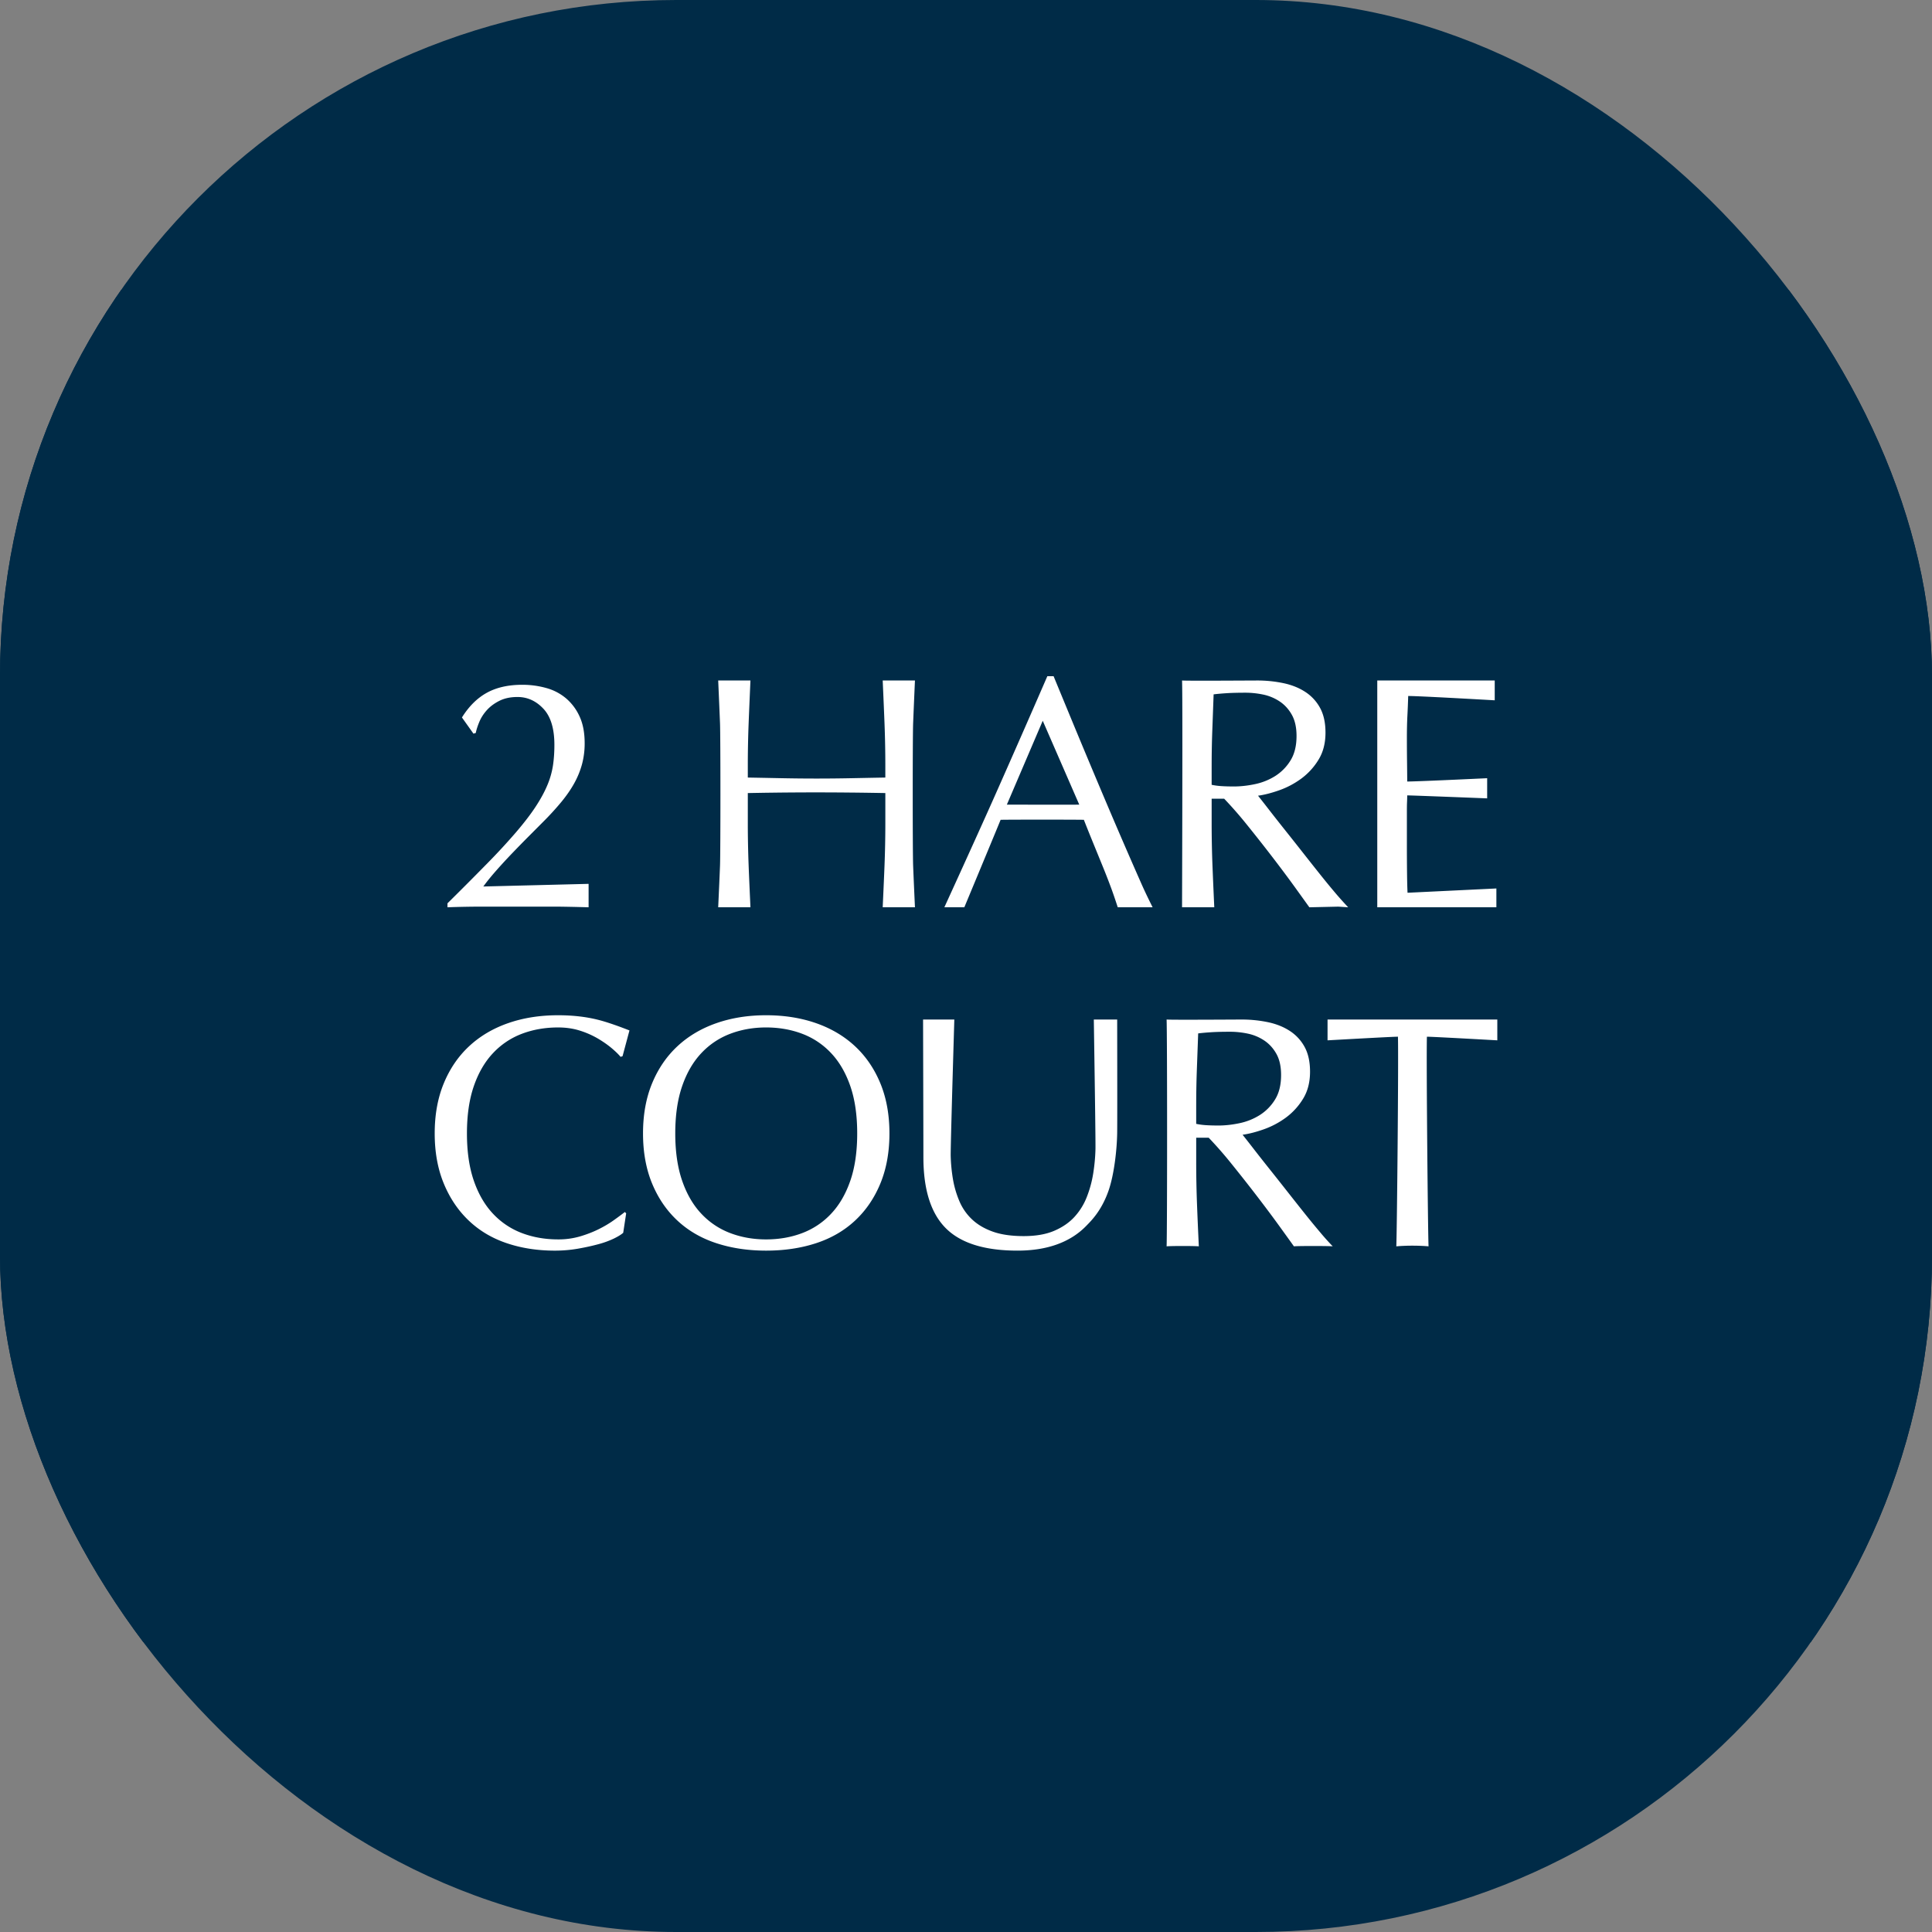 <svg xmlns="http://www.w3.org/2000/svg" version="1.1" xmlns:xlink="http://www.w3.org/1999/xlink" xmlns:svgjs="http://svgjs.dev/svgjs" width="1000" height="1000"><rect width="100%" height="100%" fill="#808080" stroke="none"/><g clip-path="url(#SvgjsClipPath1031)"><rect width="1000" height="1000" fill="#002b47"></rect><g transform="matrix(5,0,0,5,0,150)"><svg xmlns="http://www.w3.org/2000/svg" version="1.1" xmlns:xlink="http://www.w3.org/1999/xlink" xmlns:svgjs="http://svgjs.dev/svgjs" width="200" height="140"><svg width="200" height="140" xmlns="http://www.w3.org/2000/svg"><g fill="none"><path d="M51.234 46.523l.25-.072a6.51 6.51 0 0 1 .395-1.224c.191-.455.466-.88.825-1.277a4.588 4.588 0 0 1 1.362-1.007c.55-.276 1.207-.414 1.972-.414 1.075 0 2.013.426 2.814 1.278.8.85 1.2 2.164 1.2 3.939 0 .815-.053 1.576-.16 2.284a8.969 8.969 0 0 1-.628 2.158 14.7 14.7 0 0 1-1.273 2.32c-.537.816-1.236 1.727-2.097 2.734a69.944 69.944 0 0 1-3.137 3.4 372.915 372.915 0 0 1-4.355 4.37v.432a103.76 103.76 0 0 1 3.853-.072H59.945c.845 0 2.123.024 3.836.072V62.89l-11.472.288a23.55 23.55 0 0 1 1.398-1.727 61.29 61.29 0 0 1 1.74-1.888c.609-.636 1.212-1.253 1.81-1.853l1.577-1.583a31.004 31.004 0 0 0 1.99-2.176 13.47 13.47 0 0 0 1.398-2.033c.37-.671.651-1.36.842-2.068a8.728 8.728 0 0 0 .287-2.284c0-1.127-.18-2.087-.538-2.878a5.667 5.667 0 0 0-1.452-1.979 5.638 5.638 0 0 0-2.169-1.15 9.582 9.582 0 0 0-2.653-.36c-1.505 0-2.784.287-3.835.863-1.052.575-1.96 1.475-2.725 2.698l1.255 1.763zm44.88 4.784l-3.745.072a188.731 188.731 0 0 1-7.493 0l-3.746-.072v-1.26c0-1.582.03-3.135.09-4.658.04-1.015.105-2.568.196-4.658h-3.513c.092 2.09.157 3.643.197 4.658.06 1.523.06 13.988 0 15.523-.04 1.023-.105 2.534-.197 4.532h3.513c-.091-1.998-.157-3.51-.197-4.532-.06-1.535-.09-3.094-.09-4.677v-3.237a377.41 377.41 0 0 1 11.239-.054c1.207.012 2.456.03 3.747.054v3.237c0 1.583-.03 3.142-.09 4.677-.04 1.023-.105 2.534-.197 4.532h3.513a714.82 714.82 0 0 1-.197-4.532c-.06-1.535-.06-14 0-15.523.04-1.015.106-2.568.197-4.658h-3.513c.092 2.09.157 3.643.197 4.658.06 1.523.09 3.076.09 4.659v1.259zm13.245 2.95c.621 0 7.218.024 7.887 0l-3.98-9.137-3.907 9.137zm12.081 11.187a55.65 55.65 0 0 0-.68-1.996 77.37 77.37 0 0 0-.95-2.446l-1.058-2.59c-.359-.876-.693-1.71-1.004-2.5-.765-.025-8.33-.025-9.07 0-.51 1.247-1.828 4.424-3.955 9.532h-2.176c2.55-5.58 4.438-9.752 5.665-12.518 1.84-4.15 3.692-8.37 5.557-12.663h.68a5631.54 5631.54 0 0 0 1.865 4.515 1143.792 1143.792 0 0 0 4.123 9.838c.693 1.631 1.344 3.148 1.953 4.551.61 1.403 1.16 2.656 1.65 3.76.326.735.726 1.574 1.2 2.517h-3.8zm7.007 0h3.513c-.092-1.998-.157-3.51-.197-4.532-.06-1.535-.09-3.094-.09-4.677V53.61h1.362a43.918 43.918 0 0 1 2.528 2.896c.92 1.14 1.822 2.284 2.706 3.435.885 1.152 1.691 2.23 2.42 3.238.486.671 1.03 1.427 1.632 2.266l3.154-.072 1.076.072a40.324 40.324 0 0 1-1.327-1.475 90.313 90.313 0 0 1-1.756-2.14c-.622-.78-1.267-1.595-1.936-2.446-.67-.852-1.315-1.667-1.936-2.446a200.45 200.45 0 0 1-1.685-2.14c-.502-.648-.896-1.152-1.183-1.512.693-.096 1.464-.293 2.312-.593.849-.3 1.643-.72 2.384-1.26a7.202 7.202 0 0 0 1.882-2.05c.514-.827.771-1.816.771-2.967 0-1.08-.197-1.979-.591-2.698a4.806 4.806 0 0 0-1.614-1.745c-.68-.444-1.475-.762-2.384-.953a13.849 13.849 0 0 0-2.868-.288c-.693 0-7.48.048-8.173 0 .047 1.055.047 9.293 0 24.713zm3.226-15.396c0-1.295.024-2.59.072-3.885l.143-3.921c.383-.048.849-.09 1.398-.126.55-.036 1.243-.054 2.08-.054.621 0 1.254.066 1.9.198a5.115 5.115 0 0 1 1.792.737c.55.36.998.846 1.345 1.457.346.612.52 1.385.52 2.32 0 1.08-.222 1.973-.664 2.68a5.234 5.234 0 0 1-1.667 1.691c-.67.42-1.404.713-2.205.881-.8.168-1.571.252-2.312.252-.478 0-.914-.012-1.308-.036a7.326 7.326 0 0 1-1.094-.144v-2.05zm18.048 15.396H162.7a5.02 5.02 0 0 1-.108-.935c0-.168.006-.354.018-.558a2.59 2.59 0 0 1 .09-.557c-.383.08-3.61.236-9.68.467a56.208 56.208 0 0 1-.053-2.014c-.012-.887-.018-2.014-.018-3.381v-3.562c0-.384.006-.701.018-.953.011-.252.017-.486.017-.702.43 0 8.09.252 8.712.324a5.692 5.692 0 0 1 0-2.194c-.526.048-7.66.36-8.712.36 0-.456-.006-1.128-.017-2.015-.012-.887-.018-1.799-.018-2.734 0-.887.018-1.679.053-2.374.036-.696.066-1.427.09-2.194 1.171 0 8.664.42 9.429.467a5.509 5.509 0 0 1-.108-1.079c0-.24.036-.6.108-1.08H149.72v24.714zm-82.169 35.47l.323-2.122-.144-.144c-.334.264-.746.57-1.236.918-.49.347-1.04.671-1.65.97-.609.3-1.278.559-2.007.774a8.367 8.367 0 0 1-2.384.324c-1.41 0-2.719-.228-3.926-.683a8.354 8.354 0 0 1-3.154-2.105c-.897-.947-1.596-2.146-2.098-3.597-.502-1.451-.753-3.172-.753-5.162 0-1.99.251-3.711.753-5.162s1.201-2.65 2.098-3.598a8.354 8.354 0 0 1 3.154-2.104c1.207-.456 2.516-.684 3.926-.684.86 0 1.649.114 2.366.342.717.228 1.362.51 1.936.846.573.335 1.075.683 1.506 1.043.43.36.764.683 1.003.971l.215-.072.753-2.806c-1.438-.563-2.59-.953-3.46-1.169-1.302-.324-2.742-.486-4.32-.486-1.983 0-3.8.288-5.448.864-1.65.575-3.065 1.415-4.248 2.518-1.184 1.103-2.104 2.452-2.76 4.047-.658 1.595-.987 3.411-.987 5.45 0 2.038.329 3.855.986 5.45.657 1.594 1.566 2.943 2.725 4.047 1.159 1.103 2.539 1.924 4.14 2.464 1.602.54 3.346.81 5.234.81.885 0 1.733-.073 2.546-.217a24.74 24.74 0 0 0 2.205-.485 9.684 9.684 0 0 0 1.684-.612c.467-.228.807-.437 1.022-.63zm3.145-5.377c.657 1.594 1.577 2.943 2.76 4.047 1.183 1.103 2.6 1.924 4.248 2.464 1.65.54 3.454.81 5.414.81 1.983 0 3.8-.27 5.449-.81 1.65-.54 3.065-1.361 4.248-2.464 1.183-1.104 2.103-2.453 2.76-4.047.658-1.595.986-3.412.986-5.45 0-2.039-.328-3.855-.985-5.45-.658-1.595-1.578-2.944-2.76-4.047-1.184-1.103-2.6-1.943-4.249-2.518-1.65-.576-3.466-.864-5.45-.864-1.959 0-3.763.288-5.413.864-1.649.575-3.065 1.415-4.248 2.518-1.183 1.103-2.103 2.452-2.76 4.047-.657 1.595-.986 3.411-.986 5.45 0 2.038.329 3.855.986 5.45zm21.6-.288c-.503 1.45-1.202 2.65-2.098 3.597a8.354 8.354 0 0 1-3.155 2.105c-1.207.455-2.515.683-3.925.683-1.386 0-2.683-.228-3.89-.683a8.354 8.354 0 0 1-3.155-2.105c-.896-.947-1.595-2.146-2.097-3.597s-.753-3.172-.753-5.162c0-1.99.251-3.711.753-5.162s1.201-2.65 2.097-3.598a8.354 8.354 0 0 1 3.155-2.104c1.207-.456 2.504-.684 3.89-.684 1.41 0 2.718.228 3.925.684a8.354 8.354 0 0 1 3.155 2.104c.896.948 1.595 2.147 2.097 3.598.502 1.45.753 3.171.753 5.162 0 1.99-.25 3.711-.753 5.162zm26.715-3.436a20.053 20.053 0 0 1-.25 2.662 12.217 12.217 0 0 1-.7 2.555 6.913 6.913 0 0 1-1.344 2.158c-.574.623-1.309 1.127-2.205 1.51-.896.385-2.001.576-3.316.576-1.338 0-2.462-.162-3.37-.485-.908-.324-1.66-.768-2.258-1.331a5.85 5.85 0 0 1-1.38-1.979 10.655 10.655 0 0 1-.7-2.374 17.781 17.781 0 0 1-.25-2.554c-.017-.584.115-5.542.394-14.875h-3.406c.024 9.25.036 14.25.036 15 0 3.526.812 6.104 2.438 7.735 1.625 1.63 4.23 2.446 7.815 2.446 1.625 0 3.065-.228 4.32-.683 1.255-.456 2.312-1.127 3.172-2.015.482-.497 1.649-1.597 2.429-3.83.612-1.755.914-4.488.941-6.296.013-.88.013-4.999 0-12.357h-2.545c.135 8.833.195 13.546.18 14.137zm7.752 10.577c.55-.048 2.963-.048 3.513 0a489.22 489.22 0 0 1-.197-4.533c-.06-1.535-.09-3.094-.09-4.677v-2.626h1.362a43.919 43.919 0 0 1 2.528 2.896c.92 1.14 1.822 2.285 2.706 3.436.885 1.15 1.691 2.23 2.42 3.237a390.59 390.59 0 0 1 1.632 2.267c.334-.048 3.871-.048 4.23 0a26.483 26.483 0 0 1-1.327-1.475 90.31 90.31 0 0 1-1.756-2.14c-.622-.78-1.267-1.596-1.936-2.447a452.55 452.55 0 0 0-1.936-2.446c-.621-.78-1.183-1.493-1.685-2.14a149.19 149.19 0 0 0-1.183-1.511c.693-.096 1.464-.294 2.312-.594.849-.3 1.643-.72 2.384-1.259a7.202 7.202 0 0 0 1.882-2.05c.514-.828.771-1.817.771-2.968 0-1.08-.197-1.979-.591-2.698a4.806 4.806 0 0 0-1.614-1.745c-.68-.444-1.475-.761-2.384-.953a13.849 13.849 0 0 0-2.868-.288c-.693 0-7.48.048-8.173 0 .071 1.583.071 23.227 0 24.714zm3.226-15.397c0-1.295.024-2.59.072-3.885l.143-3.921c.383-.048.849-.09 1.398-.126.55-.036 1.243-.054 2.08-.054.621 0 1.254.066 1.9.198a5.115 5.115 0 0 1 1.792.737c.55.36.998.846 1.345 1.457.346.612.52 1.385.52 2.32 0 1.08-.222 1.973-.664 2.68a5.234 5.234 0 0 1-1.667 1.691c-.67.42-1.404.714-2.205.882-.8.167-1.571.251-2.312.251-.478 0-.914-.012-1.308-.036a7.326 7.326 0 0 1-1.094-.143v-2.05zm21.805 15.397a20.25 20.25 0 0 1 1.756-.072c.622 0 1.207.024 1.757.072-.072-1.487-.251-20.373-.18-22.843.415 0 2.972.132 7.672.395v-2.266h-18.498v2.266c4.7-.263 7.258-.395 7.672-.395.072 2.47-.108 21.356-.18 22.843z" fill="#090909"></path><path fill="#002B47" d="M0 0H200V140H0z"></path><path d="M49.012 45.946l.239-.068c.068-.342.193-.73.374-1.162.182-.433.443-.837.784-1.213.34-.376.772-.695 1.294-.957s1.146-.393 1.873-.393c1.022 0 1.913.404 2.674 1.213.76.809 1.14 2.056 1.14 3.742 0 .775-.05 1.498-.153 2.17a8.52 8.52 0 0 1-.596 2.05c-.295.696-.698 1.43-1.209 2.205-.51.775-1.175 1.64-1.992 2.597a66.447 66.447 0 0 1-2.98 3.23 354.27 354.27 0 0 1-4.138 4.152v.41a98.572 98.572 0 0 1 3.661-.068h7.305c.803 0 2.017.022 3.644.068v-2.426l-10.898.273c.363-.501.806-1.048 1.328-1.64a58.225 58.225 0 0 1 1.652-1.794c.58-.604 1.152-1.19 1.72-1.76l1.498-1.504a29.454 29.454 0 0 0 1.89-2.068c.534-.649.977-1.293 1.329-1.93a8.827 8.827 0 0 0 .8-1.966 8.292 8.292 0 0 0 .273-2.17c0-1.07-.17-1.982-.511-2.734a5.383 5.383 0 0 0-1.38-1.88 5.356 5.356 0 0 0-2.06-1.093 9.103 9.103 0 0 0-2.52-.341c-1.43 0-2.645.273-3.644.82-1 .547-1.862 1.4-2.589 2.563l1.192 1.674zm42.637 4.546c-1.226.022-2.412.045-3.559.068a179.295 179.295 0 0 1-7.118 0c-1.146-.023-2.332-.046-3.559-.068v-1.197c0-1.503.029-2.978.086-4.425.037-.965.1-2.44.187-4.426h-3.338c.087 1.986.15 3.461.188 4.426.056 1.447.056 13.288 0 14.746-.038.972-.1 2.407-.188 4.306h3.338c-.087-1.899-.15-3.334-.187-4.306a114.218 114.218 0 0 1-.086-4.443v-3.075a358.537 358.537 0 0 1 10.677-.051c1.147.01 2.333.028 3.56.05v3.076c0 1.504-.029 2.985-.086 4.443-.038.972-.1 2.407-.187 4.306h3.338c-.087-1.899-.15-3.334-.188-4.306-.056-1.458-.056-13.3 0-14.746.038-.965.1-2.44.188-4.426h-3.338c.087 1.986.15 3.461.187 4.426a112.9 112.9 0 0 1 .085 4.425v1.197zm12.582 2.802c.59 0 6.857.023 7.493 0l-3.78-8.68-3.713 8.68zm11.478 10.628c-.25-.77-.466-1.403-.647-1.897a73.502 73.502 0 0 0-.903-2.323c-.33-.81-.664-1.63-1.005-2.461-.34-.832-.658-1.623-.953-2.375-.727-.023-7.913-.023-8.617 0-.484 1.185-1.737 4.203-3.757 9.056H97.76c2.422-5.3 4.216-9.265 5.381-11.893 1.749-3.941 3.508-7.95 5.28-12.029h.646l1.771 4.289a1086.651 1086.651 0 0 0 3.917 9.347 595.707 595.707 0 0 0 3.423 7.894c.31.699.69 1.496 1.14 2.392h-3.61zm6.656 0h3.337a679.03 679.03 0 0 1-.187-4.306 114.218 114.218 0 0 1-.085-4.443V52.68h1.294a41.722 41.722 0 0 1 2.401 2.75c.874 1.083 1.731 2.17 2.571 3.264.84 1.094 1.607 2.12 2.3 3.076.46.638.977 1.356 1.549 2.153l2.997-.068 1.022.068a38.309 38.309 0 0 1-1.26-1.401 85.799 85.799 0 0 1-1.67-2.033 429.98 429.98 0 0 1-1.838-2.324 429.842 429.842 0 0 0-1.84-2.324c-.59-.74-1.123-1.418-1.6-2.034-.477-.615-.852-1.093-1.124-1.435.658-.091 1.39-.279 2.197-.564a8.822 8.822 0 0 0 2.264-1.196 6.842 6.842 0 0 0 1.788-1.948c.489-.786.733-1.726.733-2.82 0-1.024-.188-1.879-.562-2.562a4.566 4.566 0 0 0-1.533-1.658c-.647-.421-1.402-.723-2.265-.905a13.156 13.156 0 0 0-2.724-.274c-.659 0-7.107.046-7.765 0 .045 1.003.045 8.829 0 23.478zm3.065-14.627c0-1.23.022-2.46.068-3.69l.136-3.725c.363-.046.806-.086 1.328-.12.523-.034 1.181-.051 1.976-.051.59 0 1.192.062 1.805.188a4.86 4.86 0 0 1 1.703.7c.522.342.948.803 1.277 1.384.329.581.494 1.316.494 2.205 0 1.025-.21 1.873-.63 2.546a4.972 4.972 0 0 1-1.584 1.606 6.367 6.367 0 0 1-2.095.837c-.76.16-1.493.24-2.196.24-.454 0-.869-.012-1.243-.035a6.96 6.96 0 0 1-1.04-.137v-1.948zm17.145 14.627h12.33v-1.948l-9.196.444c-.023-.433-.04-1.07-.051-1.913a247.04 247.04 0 0 1-.017-3.213V53.91c0-.365.005-.666.017-.906.01-.239.017-.461.017-.666.272 0 3.03.102 8.276.308V50.56c-4.852.228-7.61.342-8.276.342 0-.433-.006-1.071-.017-1.914a192.98 192.98 0 0 1-.017-2.597c0-.843.017-1.595.05-2.256.035-.66.063-1.355.086-2.085.741 0 3.727.149 8.957.445v-2.05h-12.159v23.477zm-78.06 33.697l.306-2.016-.136-.137c-.318.25-.71.541-1.175.871-.465.33-.987.638-1.566.923-.58.285-1.215.53-1.908.735a7.949 7.949 0 0 1-2.264.307c-1.34 0-2.583-.216-3.73-.649a7.936 7.936 0 0 1-2.997-2c-.851-.9-1.515-2.038-1.992-3.417-.477-1.378-.715-3.013-.715-4.904 0-1.89.238-3.525.715-4.904.477-1.378 1.14-2.517 1.992-3.417a7.936 7.936 0 0 1 2.997-2c1.147-.432 2.39-.649 3.73-.649.817 0 1.566.109 2.247.325a9.06 9.06 0 0 1 1.84.803c.544.32 1.021.65 1.43.991.409.342.726.65.953.923l.205-.068.715-2.666c-1.366-.535-2.462-.906-3.287-1.11-1.237-.308-2.605-.462-4.103-.462-1.885 0-3.61.273-5.177.82-1.567.547-2.912 1.344-4.036 2.392-1.124 1.048-1.998 2.33-2.622 3.845-.625 1.515-.937 3.24-.937 5.177 0 1.937.312 3.663.937 5.178.624 1.515 1.487 2.796 2.588 3.844s2.412 1.829 3.934 2.341c1.52.513 3.178.77 4.972.77.84 0 1.646-.07 2.418-.206.772-.136 1.47-.29 2.095-.461a9.2 9.2 0 0 0 1.6-.581c.443-.217.767-.416.97-.598zm2.987-5.11c.625 1.516 1.499 2.797 2.623 3.845s2.469 1.829 4.035 2.341c1.567.513 3.281.77 5.143.77 1.885 0 3.61-.257 5.177-.77 1.567-.512 2.912-1.293 4.036-2.34 1.124-1.049 1.998-2.33 2.622-3.845.624-1.515.937-3.241.937-5.178 0-1.936-.313-3.662-.937-5.177-.624-1.515-1.498-2.797-2.622-3.845-1.124-1.048-2.47-1.845-4.036-2.392-1.567-.547-3.292-.82-5.177-.82-1.862 0-3.576.273-5.143.82-1.566.547-2.911 1.344-4.035 2.392-1.124 1.048-1.998 2.33-2.623 3.845-.624 1.515-.936 3.24-.936 5.177 0 1.937.312 3.663.936 5.178zm20.52-.273c-.477 1.379-1.141 2.518-1.993 3.418a7.936 7.936 0 0 1-2.997 1.999c-1.146.433-2.39.65-3.729.65-1.317 0-2.548-.217-3.695-.65a7.936 7.936 0 0 1-2.997-2c-.852-.9-1.516-2.038-1.992-3.417-.477-1.378-.716-3.013-.716-4.904 0-1.89.239-3.525.716-4.904.476-1.378 1.14-2.517 1.992-3.417a7.936 7.936 0 0 1 2.997-2c1.147-.432 2.378-.649 3.695-.649 1.34 0 2.583.217 3.73.65a7.936 7.936 0 0 1 2.996 1.999c.852.9 1.516 2.039 1.993 3.417.477 1.379.715 3.013.715 4.904s-.238 3.526-.715 4.904zm25.38-3.263a19.05 19.05 0 0 1-.238 2.529 11.606 11.606 0 0 1-.665 2.426 6.567 6.567 0 0 1-1.277 2.05c-.545.593-1.243 1.071-2.094 1.436-.852.364-1.902.547-3.15.547-1.272 0-2.34-.154-3.202-.462-.863-.307-1.578-.729-2.146-1.264a5.558 5.558 0 0 1-1.31-1.88 10.123 10.123 0 0 1-.665-2.255 16.892 16.892 0 0 1-.238-2.427c-.015-.554.11-5.264.374-14.13h-3.235c.023 8.786.034 13.536.034 14.25 0 3.349.772 5.798 2.316 7.347 1.544 1.55 4.019 2.324 7.424 2.324 1.544 0 2.912-.216 4.104-.649 1.192-.433 2.197-1.07 3.014-1.914.458-.472 1.566-1.517 2.307-3.64.582-1.666.87-4.262.895-5.98.012-.835.012-4.748 0-11.739h-2.418c.128 8.392.185 12.869.17 13.43zm7.364 10.047c.522-.046 2.815-.046 3.337 0-.068-1.413-.13-2.848-.187-4.306a114.216 114.216 0 0 1-.085-4.443v-2.494h1.294a41.723 41.723 0 0 1 2.401 2.75c.874 1.083 1.731 2.17 2.571 3.264.84 1.094 1.607 2.12 2.3 3.076.692.957 1.208 1.675 1.549 2.153.318-.046 3.678-.046 4.019 0a25.158 25.158 0 0 1-1.26-1.401 85.796 85.796 0 0 1-1.67-2.034c-.59-.74-1.203-1.515-1.838-2.323a429.89 429.89 0 0 0-1.84-2.324c-.59-.74-1.123-1.418-1.6-2.034a141.72 141.72 0 0 0-1.124-1.435c.658-.091 1.39-.279 2.197-.564a8.822 8.822 0 0 0 2.265-1.196 6.842 6.842 0 0 0 1.788-1.948c.488-.786.732-1.726.732-2.82 0-1.024-.188-1.879-.562-2.562a4.566 4.566 0 0 0-1.533-1.658c-.647-.421-1.402-.723-2.265-.905a13.156 13.156 0 0 0-2.724-.274c-.659 0-7.107.046-7.765 0 .068 1.504.068 22.065 0 23.478zm3.065-14.627c0-1.23.023-2.46.068-3.69l.136-3.725c.364-.046.806-.086 1.328-.12.523-.034 1.181-.051 1.976-.051.59 0 1.192.062 1.805.188a4.86 4.86 0 0 1 1.703.7c.522.342.948.803 1.277 1.384.33.581.494 1.316.494 2.205 0 1.025-.21 1.873-.63 2.546a4.972 4.972 0 0 1-1.584 1.606 6.367 6.367 0 0 1-2.095.837c-.76.16-1.492.24-2.196.24-.454 0-.869-.012-1.243-.035a6.96 6.96 0 0 1-1.04-.137v-1.948zm20.714 14.627a19.238 19.238 0 0 1 1.669-.068c.59 0 1.147.022 1.669.068-.068-1.413-.239-19.354-.17-21.7.393 0 2.822.125 7.288.375v-2.153h-17.574v2.153c4.465-.25 6.895-.376 7.288-.376.069 2.347-.102 20.288-.17 21.701z" fill="#FFF"></path></g></svg></svg></g></g><defs><clipPath id="SvgjsClipPath1031"><rect width="1000" height="1000" x="0" y="0" rx="350" ry="350"></rect></clipPath></defs></svg>